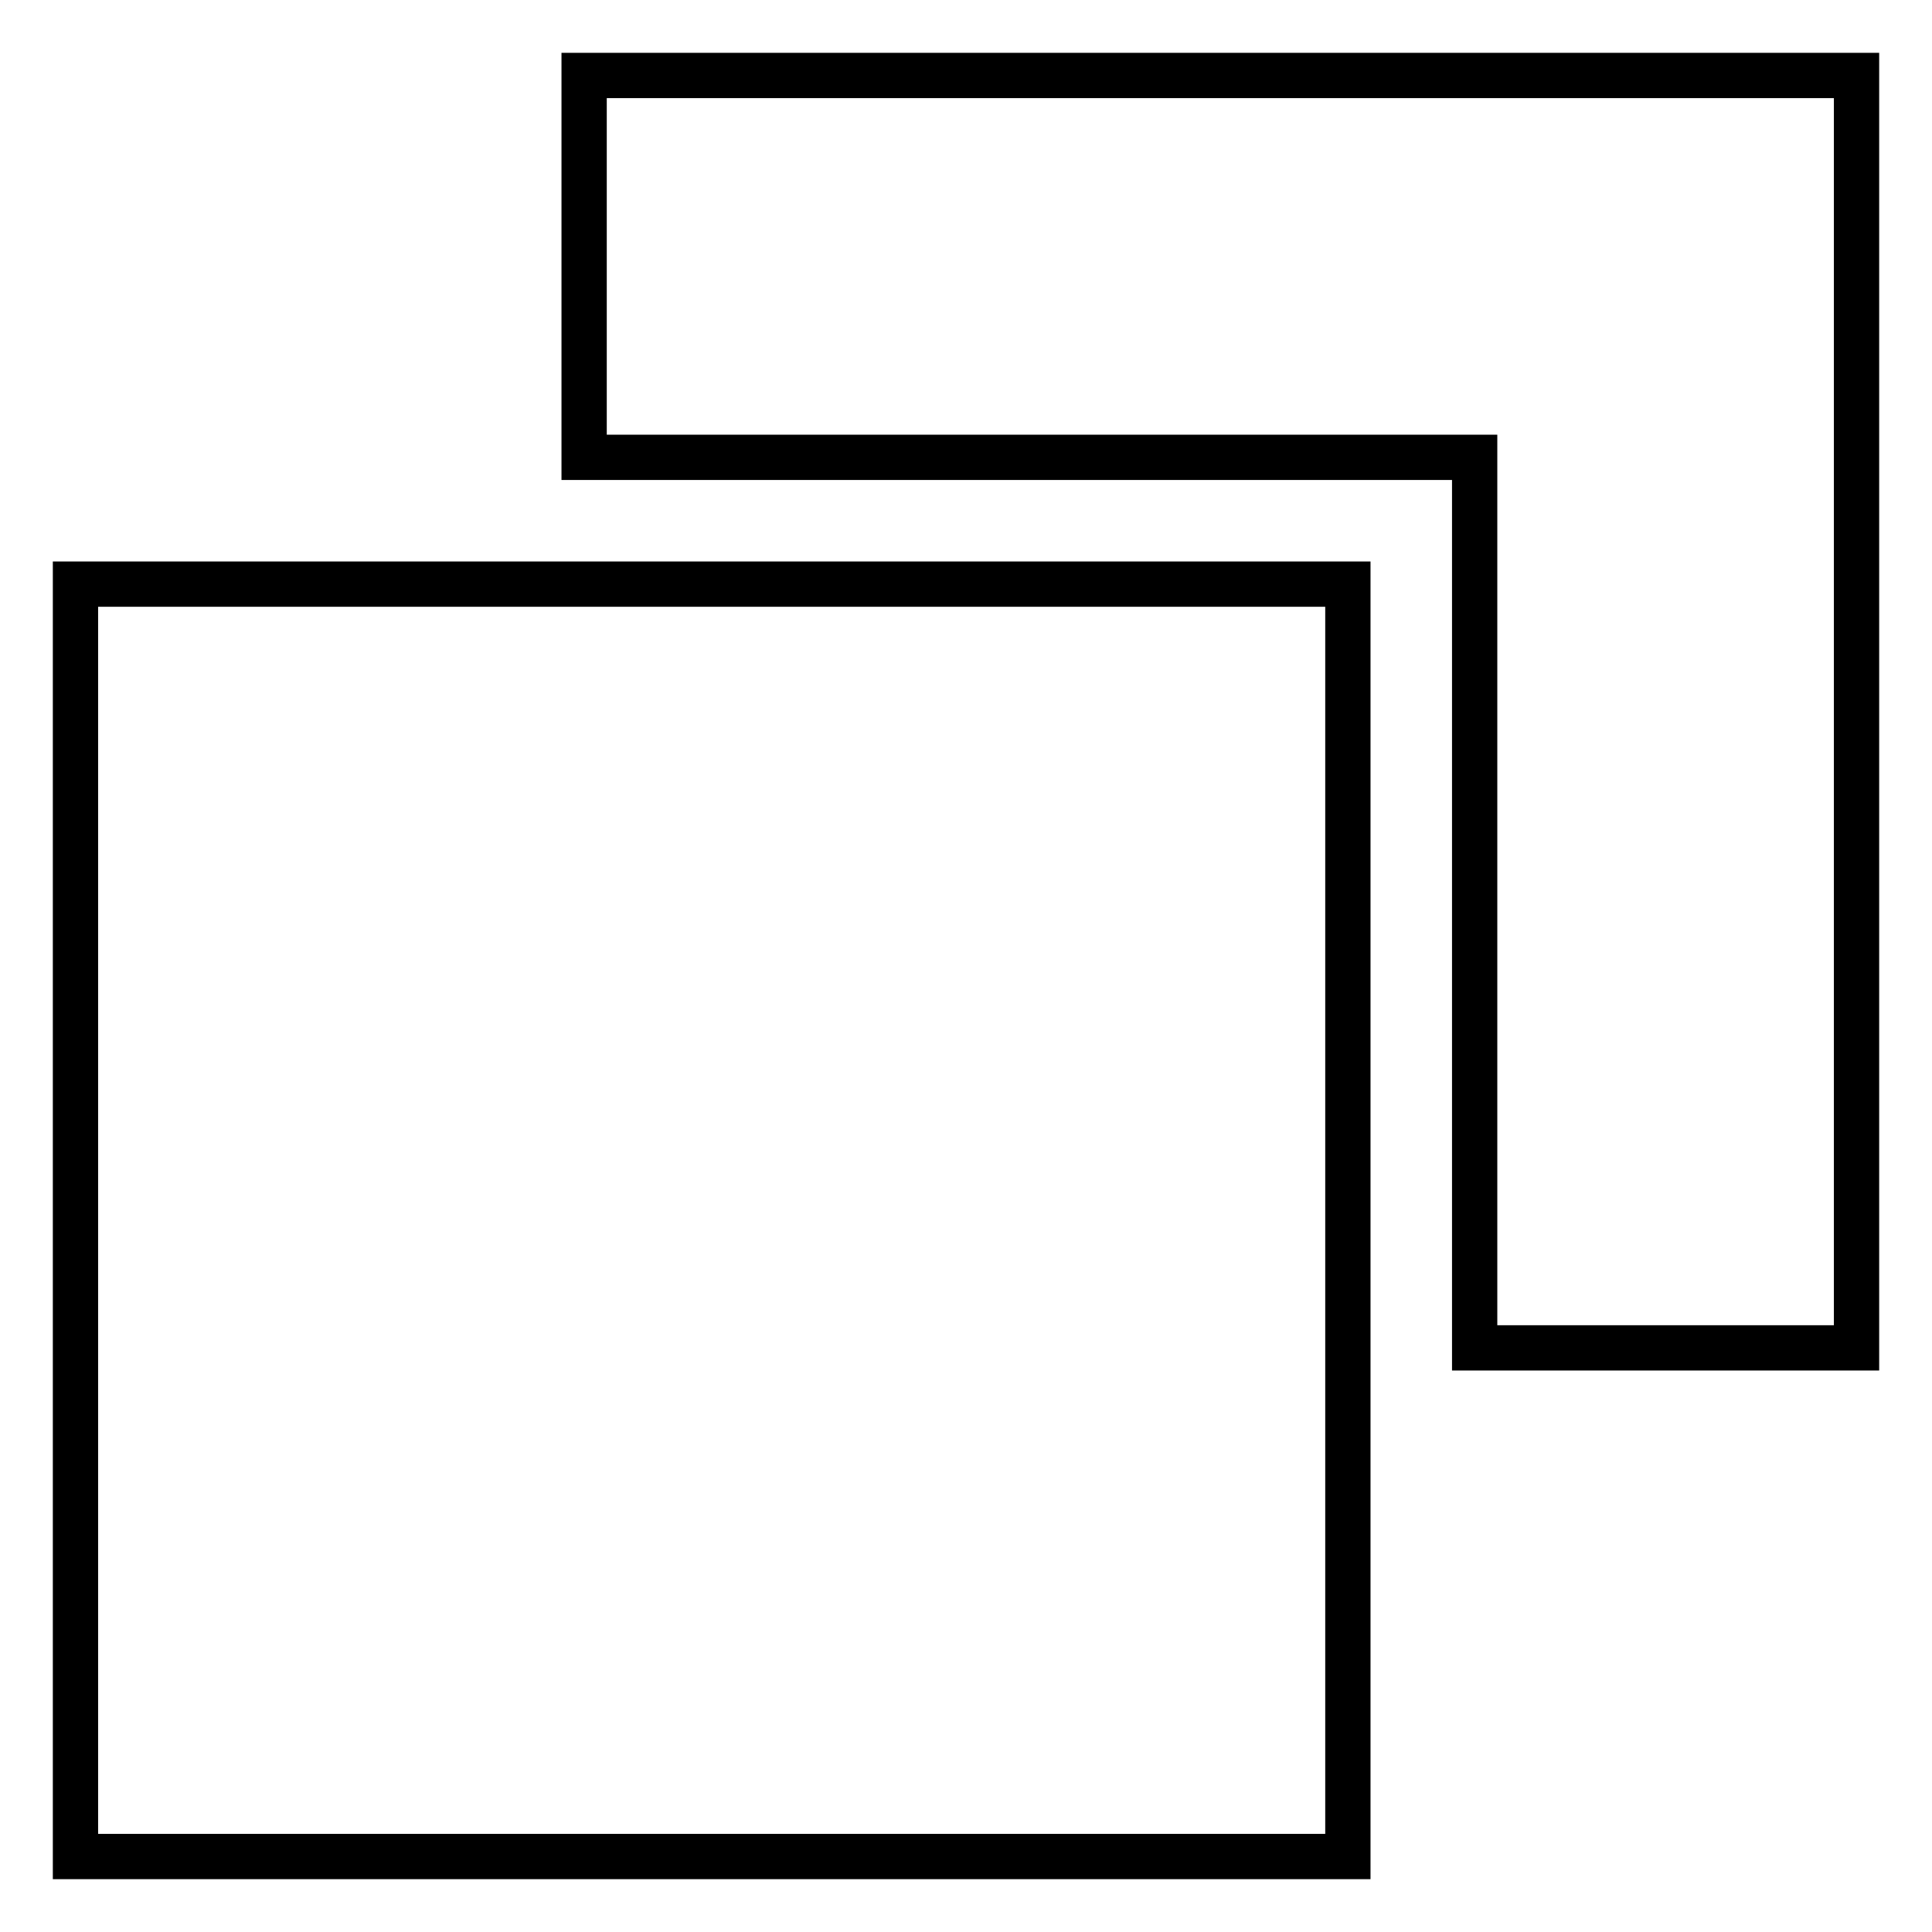 <?xml version="1.0" encoding="utf-8"?>
<!-- Svg Vector Icons : http://www.onlinewebfonts.com/icon -->
<!DOCTYPE svg PUBLIC "-//W3C//DTD SVG 1.1//EN" "http://www.w3.org/Graphics/SVG/1.1/DTD/svg11.dtd">
<svg version="1.1" xmlns="http://www.w3.org/2000/svg" xmlns:xlink="http://www.w3.org/1999/xlink" x="0px" y="0px" viewBox="0 0 256 256" enable-background="new 0 0 256 256" xml:space="preserve">
<g><g><g><path stroke-width="6" fill-opacity="0" stroke="#000000"  d="M77.4,35.3v25.3h59h59v59v59h25.3H246V94.3V10h-84.3H77.4V35.3z"/><path stroke-width="6" fill-opacity="0" stroke="#000000"  d="M10,161.7V246h84.3h84.3v-84.3V77.4H94.3H10V161.7z"/></g></g></g>
</svg>
